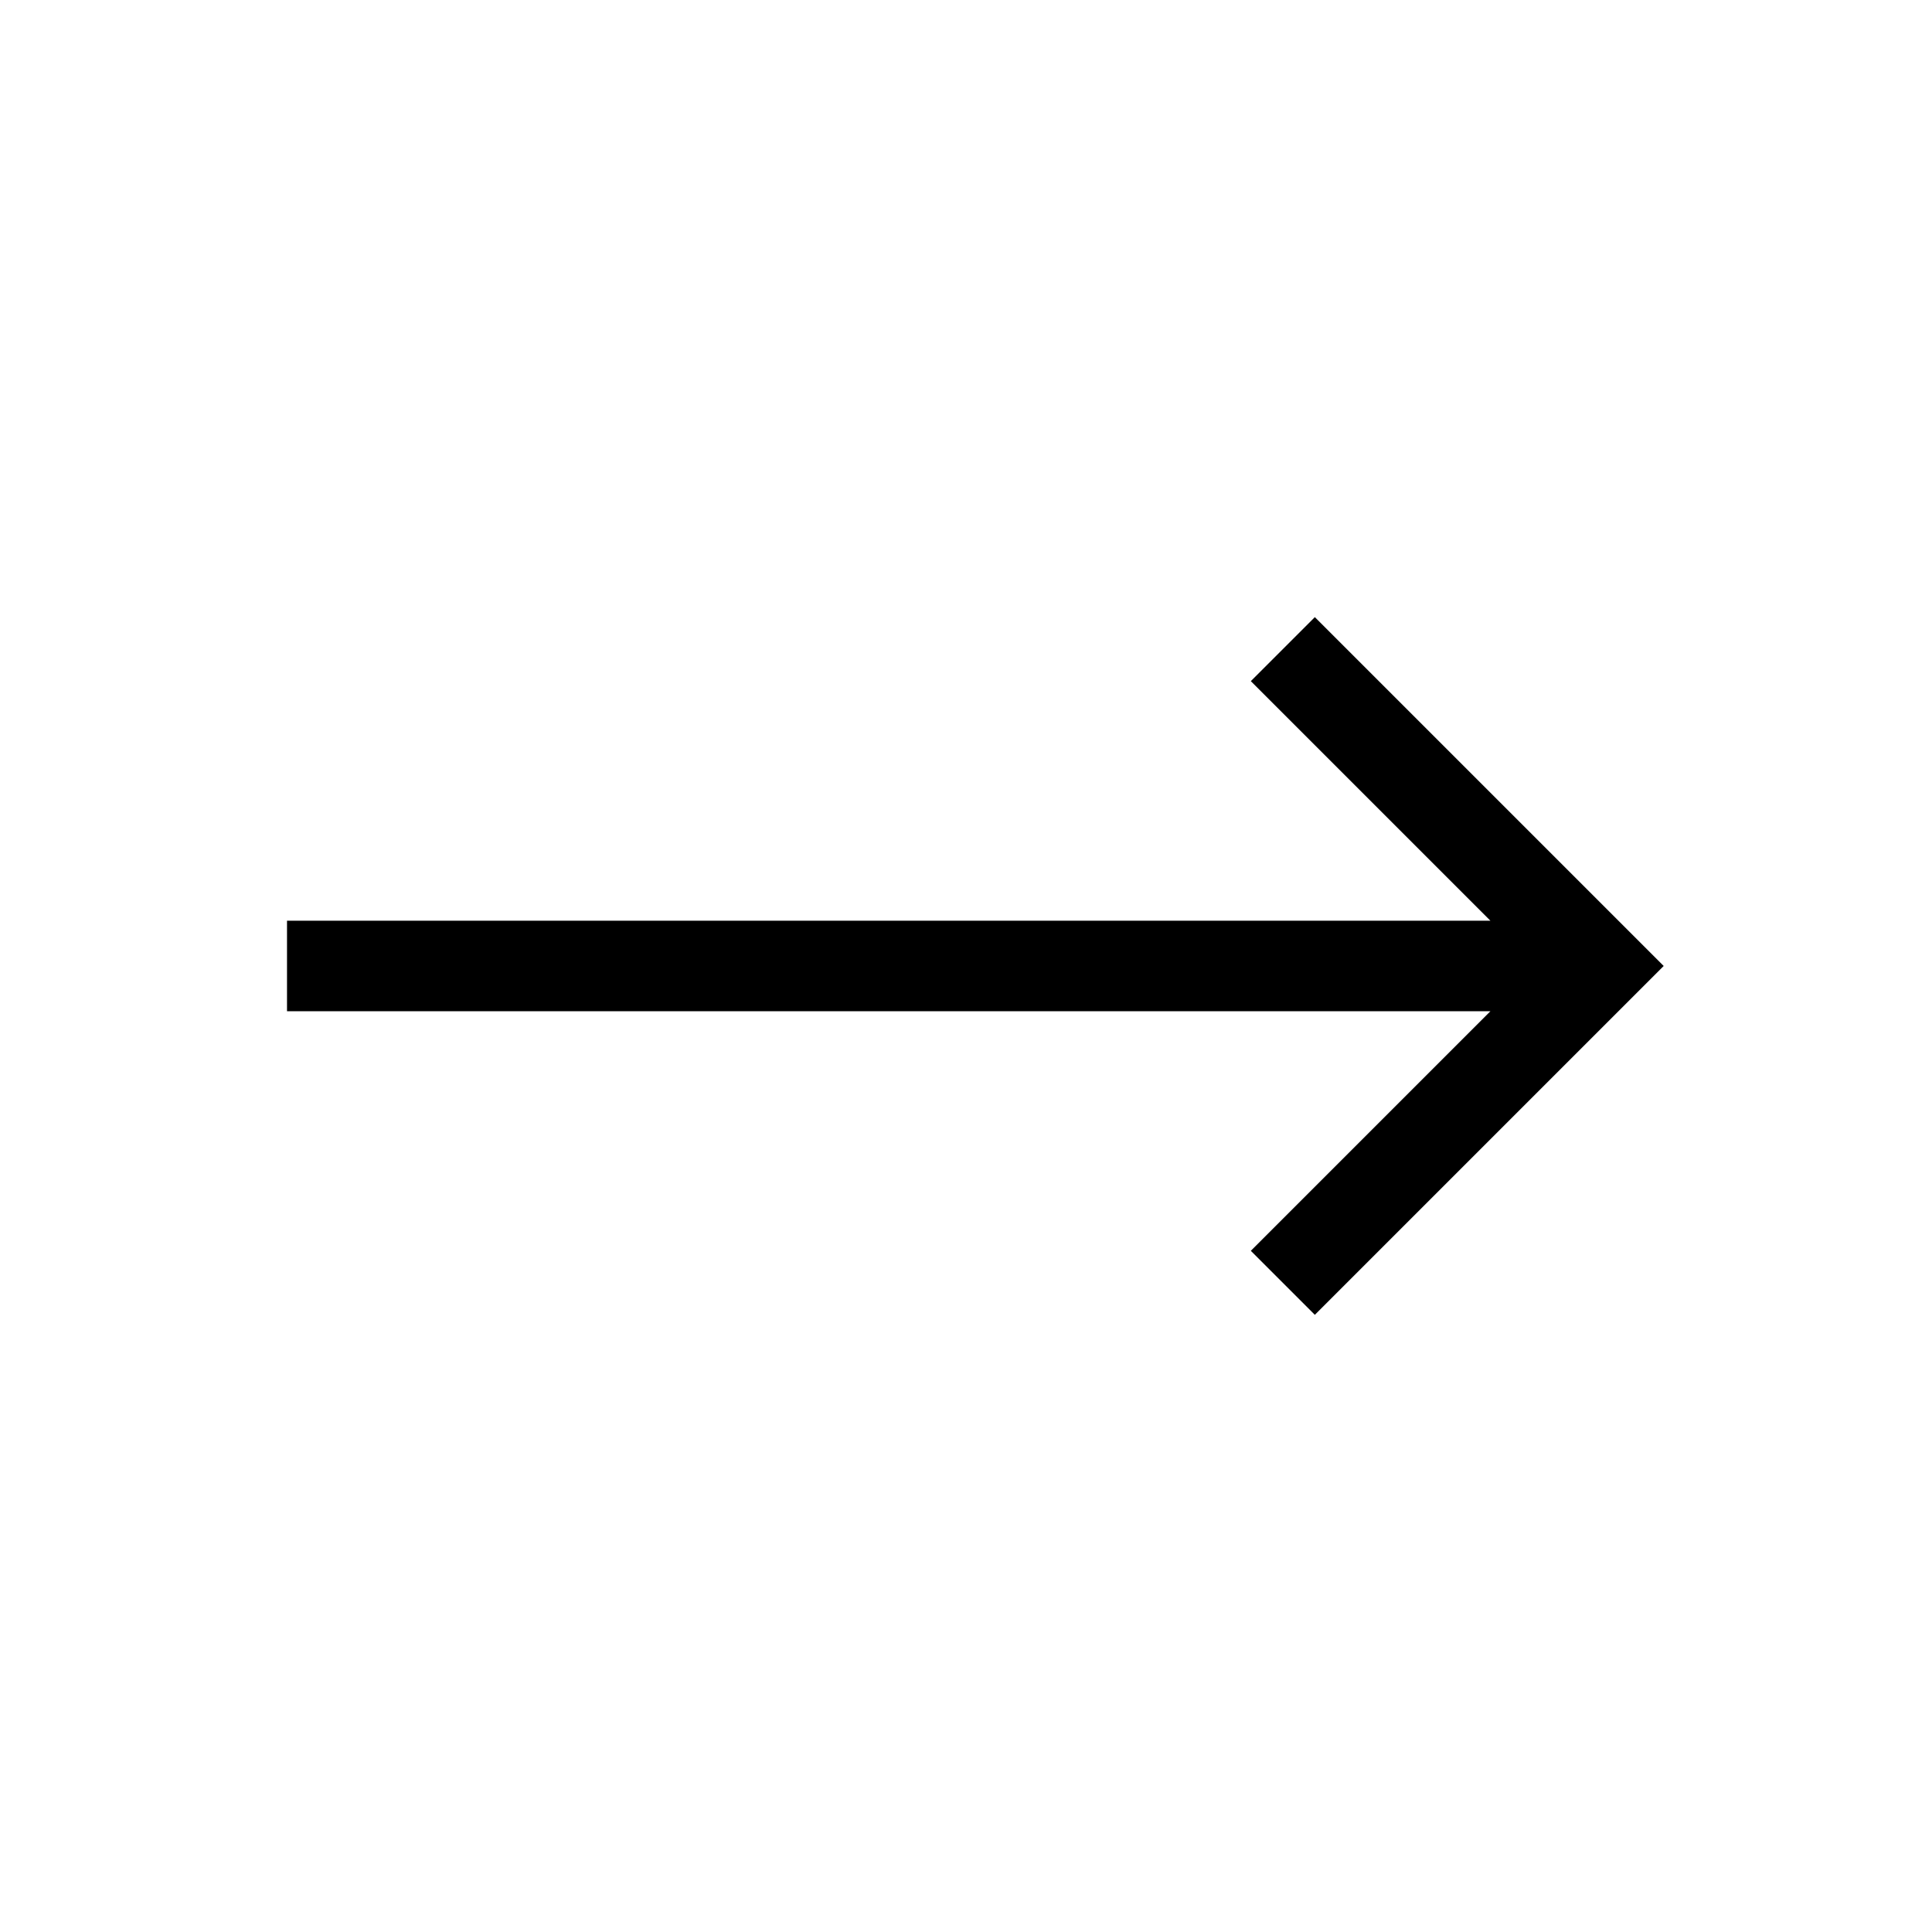 <?xml version="1.0" encoding="UTF-8"?>
<!-- The Best Svg Icon site in the world: iconSvg.co, Visit us! https://iconsvg.co -->
<svg fill="#000000" width="800px" height="800px" version="1.1" viewBox="144 144 512 512" xmlns="http://www.w3.org/2000/svg">
 <path d="m475.48 475.48 16.965 16.965 92.449-92.449-92.449-92.449-16.965 16.961 63.492 63.492h-318.91v23.988h318.91z"/>
</svg>